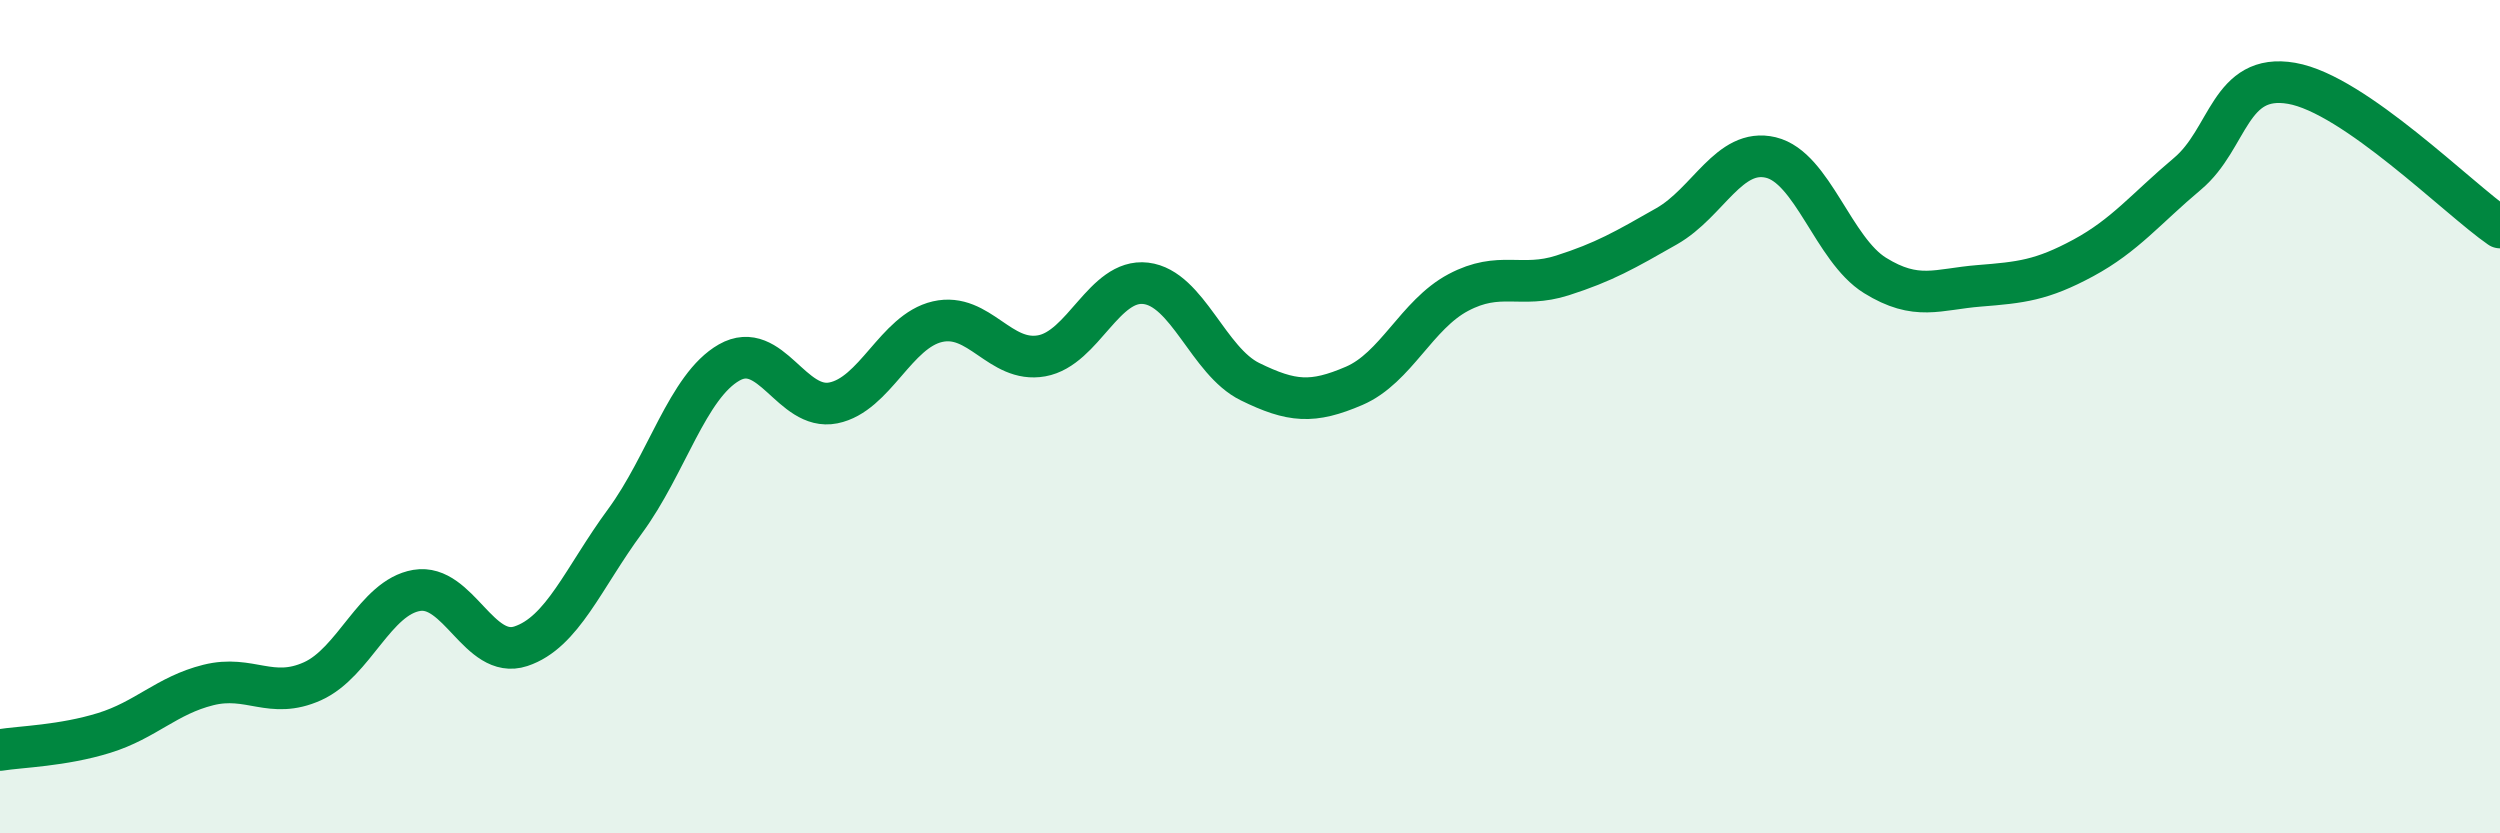 
    <svg width="60" height="20" viewBox="0 0 60 20" xmlns="http://www.w3.org/2000/svg">
      <path
        d="M 0,18 C 0.5,17.92 1.5,17.9 2.5,17.59 C 3.5,17.28 4,16.69 5,16.44 C 6,16.19 6.5,16.8 7.5,16.35 C 8.5,15.9 9,14.34 10,14.17 C 11,14 11.5,15.84 12.5,15.51 C 13.5,15.18 14,13.87 15,12.51 C 16,11.15 16.5,9.27 17.5,8.7 C 18.5,8.13 19,9.87 20,9.67 C 21,9.47 21.5,7.95 22.5,7.72 C 23.5,7.49 24,8.72 25,8.54 C 26,8.36 26.5,6.68 27.5,6.8 C 28.5,6.92 29,8.67 30,9.16 C 31,9.65 31.5,9.69 32.5,9.26 C 33.5,8.83 34,7.55 35,7.02 C 36,6.49 36.5,6.93 37.5,6.61 C 38.5,6.29 39,6 40,5.43 C 41,4.86 41.5,3.54 42.5,3.78 C 43.5,4.02 44,5.99 45,6.61 C 46,7.23 46.5,6.94 47.5,6.86 C 48.5,6.78 49,6.73 50,6.19 C 51,5.65 51.5,5.01 52.5,4.17 C 53.5,3.33 53.5,1.74 55,2 C 56.5,2.26 59,4.77 60,5.46L60 20L0 20Z"
        fill="#008740"
        opacity="0.1"
        stroke-linecap="round"
        stroke-linejoin="round"
      />
      <path
        d="M 0,18 C 0.5,17.92 1.5,17.9 2.5,17.59 C 3.5,17.28 4,16.69 5,16.44 C 6,16.19 6.5,16.8 7.5,16.35 C 8.5,15.9 9,14.34 10,14.17 C 11,14 11.5,15.84 12.5,15.51 C 13.5,15.18 14,13.87 15,12.51 C 16,11.15 16.5,9.27 17.5,8.7 C 18.5,8.13 19,9.87 20,9.67 C 21,9.47 21.5,7.95 22.5,7.72 C 23.5,7.49 24,8.72 25,8.54 C 26,8.36 26.5,6.68 27.5,6.8 C 28.5,6.92 29,8.67 30,9.16 C 31,9.65 31.5,9.69 32.5,9.26 C 33.5,8.83 34,7.55 35,7.02 C 36,6.49 36.5,6.93 37.5,6.61 C 38.5,6.29 39,6 40,5.43 C 41,4.86 41.5,3.54 42.5,3.78 C 43.5,4.02 44,5.99 45,6.61 C 46,7.23 46.5,6.94 47.5,6.86 C 48.5,6.78 49,6.73 50,6.19 C 51,5.65 51.5,5.01 52.5,4.17 C 53.5,3.33 53.5,1.74 55,2 C 56.5,2.26 59,4.77 60,5.46"
        stroke="#008740"
        stroke-width="1"
        fill="none"
        stroke-linecap="round"
        stroke-linejoin="round"
      />
    </svg>
  